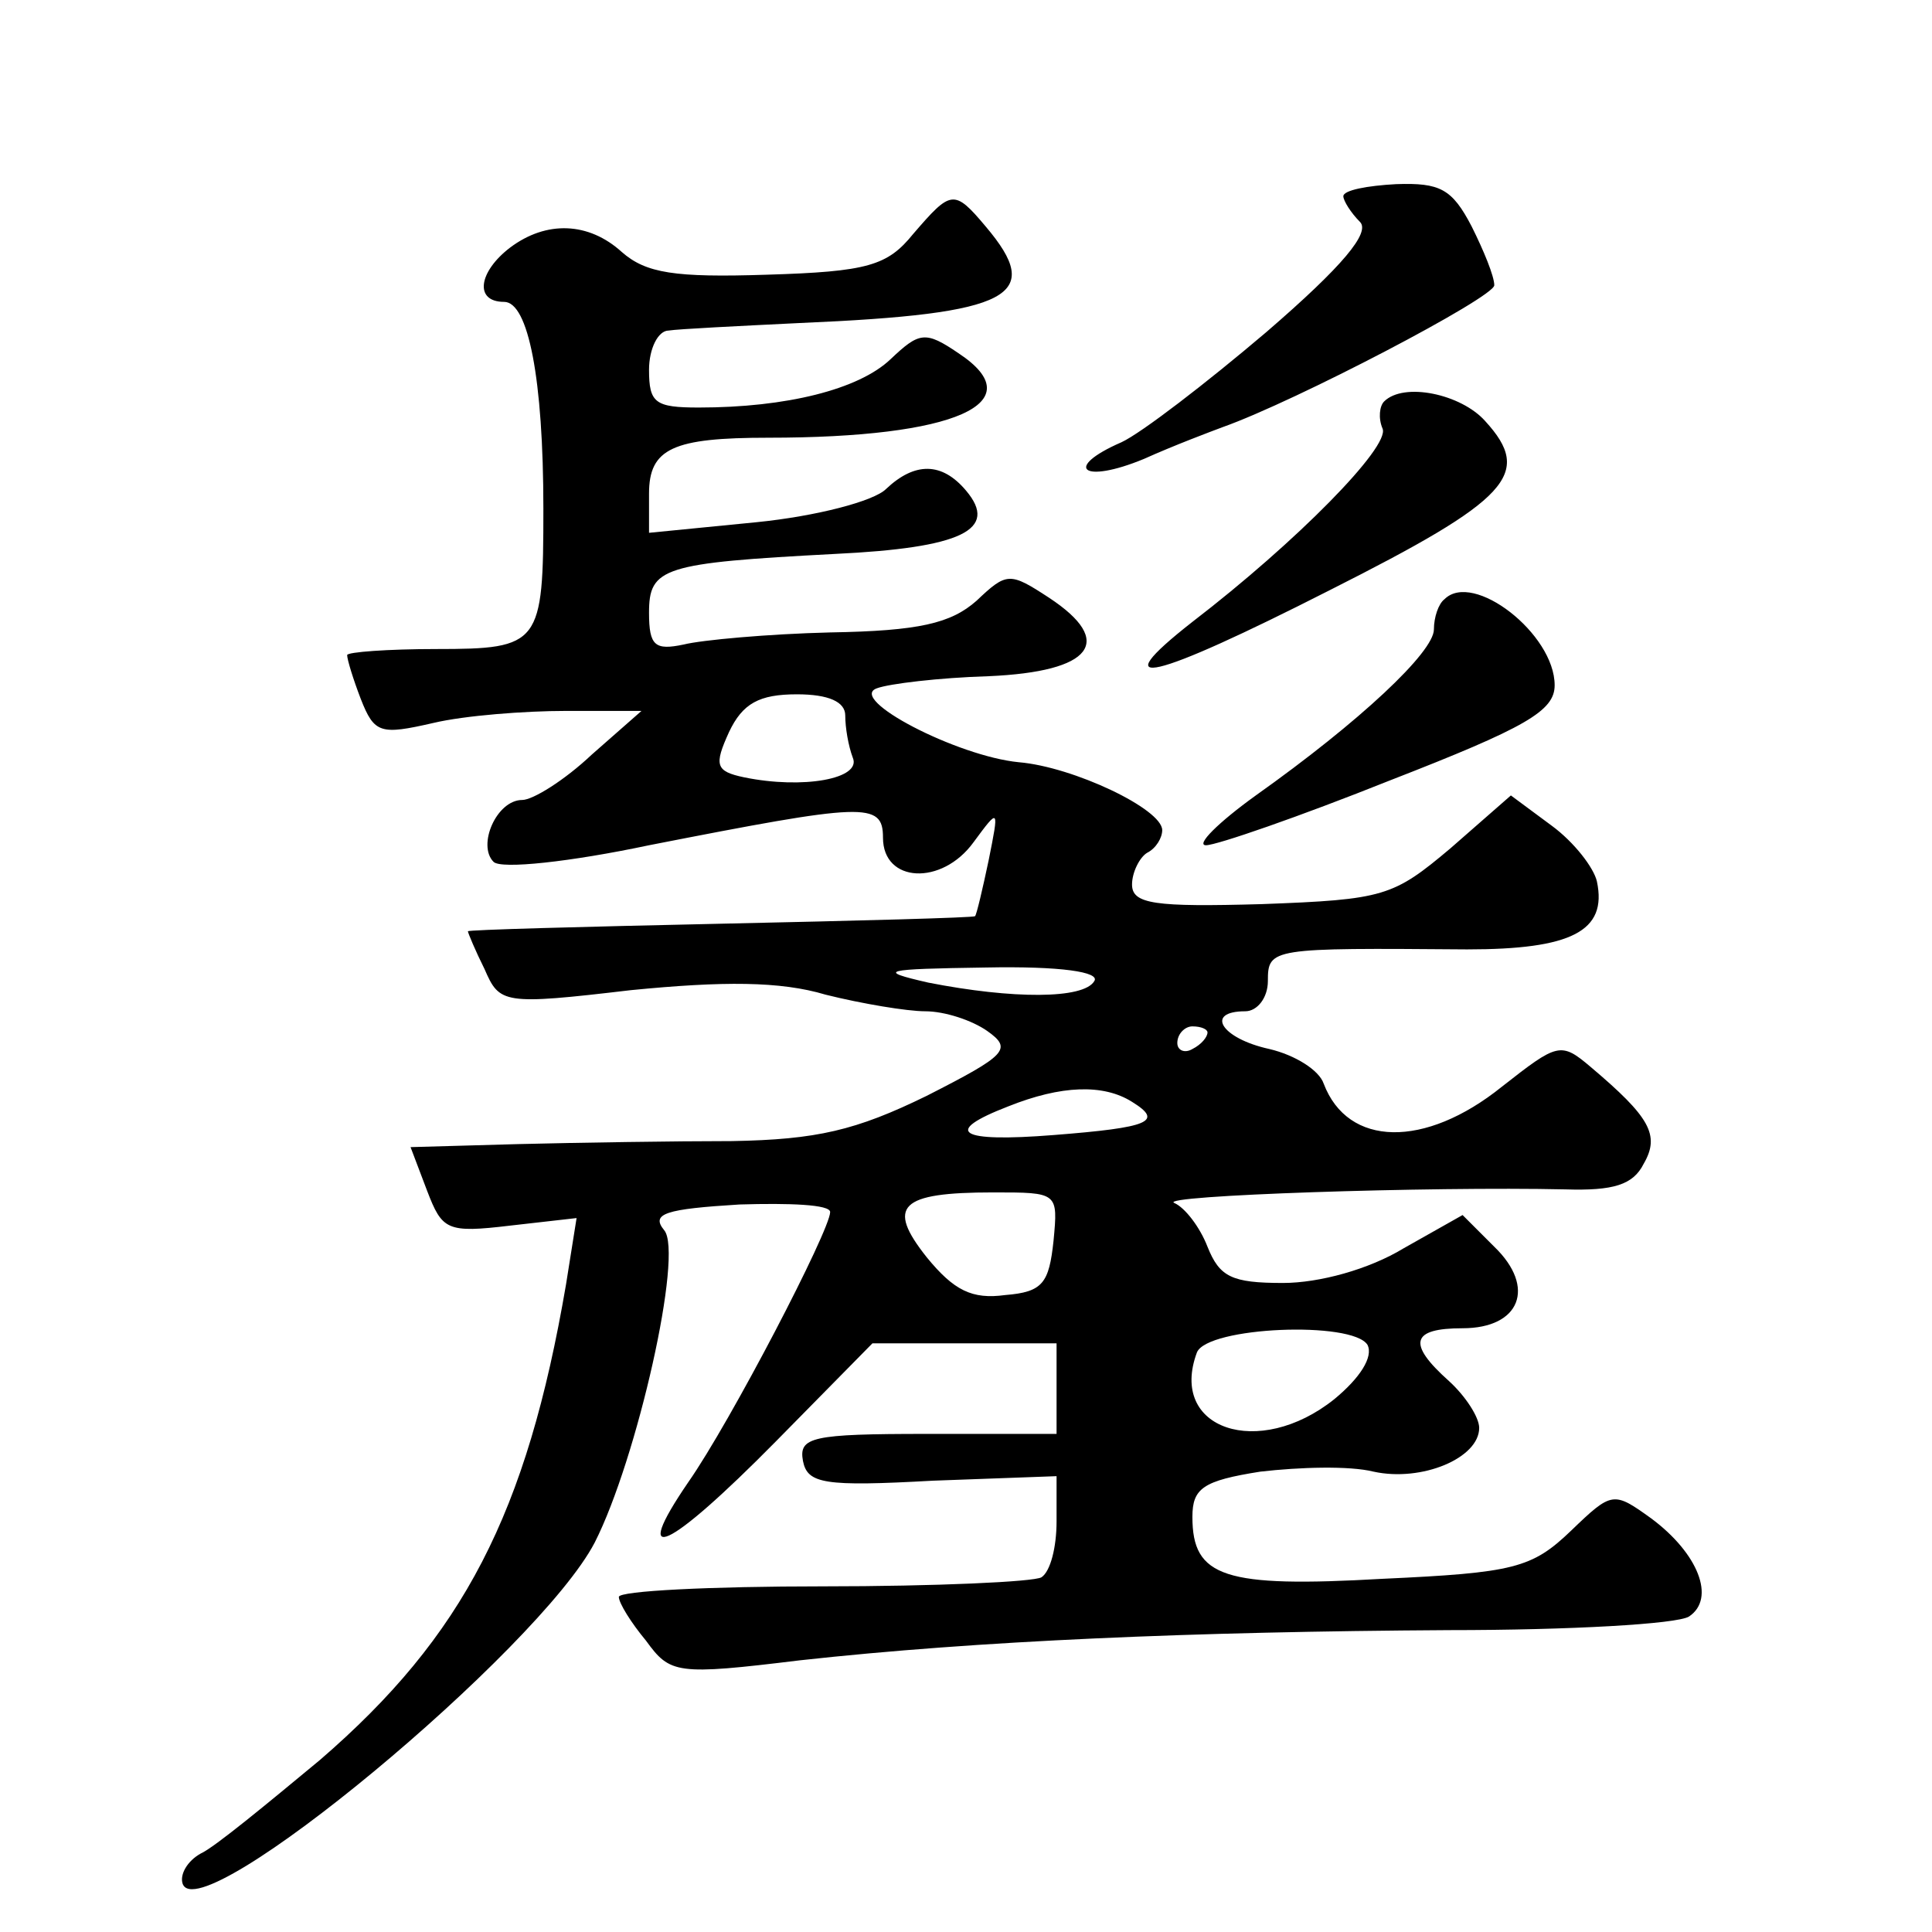 <?xml version="1.0" standalone="no"?>
<!DOCTYPE svg PUBLIC "-//W3C//DTD SVG 20010904//EN"
 "http://www.w3.org/TR/2001/REC-SVG-20010904/DTD/svg10.dtd">
<svg version="1.0" xmlns="http://www.w3.org/2000/svg"
 width="128pt" height="128pt" viewBox="0 0 128 128"
 preserveAspectRatio="xMidYMid meet">
<g transform="translate(0,128) scale(0.1,-0.1)"
fill="#0" stroke="none">
<path d="M890 1150 c0 -3 5 -11 11 -17 7 -7 -11 -29 -62 -73 -40 -34 -83 -67 -96
-73 -39 -17 -26 -28 15 -11 20 9 44 18 52 21 48 17 180 86 180 94 0 6 -7 23 -15
39 -13 25 -21 29 -50 28 -19 -1 -35 -4 -35 -8z M605 1125 c-17 -21 -30 -25 -97
-27 -61 -2 -80 1 -96 15 -22 20 -50 21 -74 3 -21 -16 -24 -36 -4 -36 16 0 26 -51
26 -137 0 -90 -2 -93 -71 -93 -32 0 -59 -2 -59 -4 0 -3 4 -16 9 -29 9 -23 13 -24
48 -16 21 5 61 8 88 8 l50 0 -33 -29 c-18 -17 -39 -30 -46 -30 -17 0 -30 -30 -19
-41 5 -5 51 0 103 11 143 28 155 29 155 5 0 -30 39 -32 60 -3 17 23 17 23 10 -12
-4 -19 -8 -36 -9 -37 -1 -1 -77 -3 -169 -5 -92 -2 -167 -4 -167 -5 0 -1 5 -13 11
-25 10 -23 12 -24 97 -14 61 6 99 6 129 -3 24 -6 54 -11 66 -11 13 0 31 -6 41 -13
17 -12 13 -16 -40 -43 -47 -23 -73 -29 -129 -30 -38 0 -102 -1 -142 -2 l-71 -2
11 -29 c10 -26 13 -28 55 -23 l44 5 -7 -44 c-26 -152 -68 -233 -163 -315 -35 -29
-70 -58 -79 -62 -9 -5 -14 -14 -12 -20 11 -32 236 155 273 226 28 55 59 192 46
207 -9 11 1 14 50 17 33 1 60 0 60 -5 0 -12 -66 -139 -94 -179 -39 -57 -14 -46
58 27 l64 65 61 0 61 0 0 -30 0 -30 -86 0 c-76 0 -85 -2 -82 -18 3 -15 14 -17 86
-13 l82 3 0 -30 c0 -17 -4 -33 -10 -37 -5 -3 -70 -6 -145 -6 -74 0 -135 -3 -135
-7 0 -4 8 -17 18 -29 16 -22 20 -23 102 -13 118 13 260 19 430 20 80 0 151 4 159
9 18 12 6 42 -25 65 -25 18 -26 18 -53 -8 -26 -25 -38 -28 -125 -32 -105 -6 -126
1 -126 41 0 19 7 24 45 30 26 3 59 4 75 0 32 -7 70 9 70 29 0 7 -9 21 -20 31 -28
25 -25 35 9 35 38 0 49 27 21 54 l-21 21 -39 -22 c-23 -14 -56 -23 -80 -23 -34
0 -42 4 -50 24 -5 13 -15 26 -22 29 -12 5 170 11 259 9 32 -1 45 3 52 17 11 19
4 31 -35 64 -20 17 -22 16 -59 -13 -51 -41 -102 -40 -118 2 -3 9 -19 19 -36 23
-32 7 -43 25 -16 25 8 0 15 9 15 20 0 22 2 22 132 21 69 0 93 12 86 45 -2 9 -15
26 -30 37 l-27 20 -40 -35 c-38 -32 -44 -34 -125 -37 -71 -2 -86 0 -86 13 0 8 5
18 10 21 6 3 10 10 10 15 0 14 -59 42 -95 45 -41 4 -114 42 -94 49 8 3 41 7 74
8 69 3 84 23 40 52 -26 17 -28 17 -48 -2 -17 -15 -38 -20 -97 -21 -41 -1 -85 -5
-97 -8 -19 -4 -23 -1 -23 21 0 30 9 33 123 39 84 4 109 16 87 42 -16 19 -34 19
-53 1 -8 -8 -46 -18 -86 -22 l-71 -7 0 26 c0 30 16 37 79 37 124 0 176 23 126 56
-22 15 -26 14 -45 -4 -21 -20 -69 -32 -127 -32 -29 0 -33 3 -33 25 0 14 6 26 13
26 6 1 46 3 87 5 141 6 162 18 123 64 -21 25 -23 24 -48 -5z m-45 -319 c0 -8 2
-20 5 -28 6 -14 -33 -21 -72 -13 -19 4 -20 8 -10 30 9 19 20 25 45 25 21 0 32 -5
32 -14z m165 -176 c-7 -12 -54 -12 -110 -1 -35 8 -30 9 38 10 50 1 76 -3 72 -9z
m75 -34 c0 -3 -4 -8 -10 -11 -5 -3 -10 -1 -10 4 0 6 5 11 10 11 6 0 10 -2 10 -4z
m-50 -46 c21 -13 12 -17 -52 -22 -63 -5 -74 2 -30 19 35 14 63 15 82 3z m-52 -92
c-3 -28 -7 -34 -32 -36 -22 -3 -34 3 -52 25 -27 34 -18 43 44 43 43 0 43 0 40 -32z
m208 -69 c4 -8 -5 -22 -22 -36 -50 -40 -110 -20 -91 31 7 17 103 21 113 5z M917
1014 c-3 -3 -4 -11 -1 -18 5 -12 -57 -75 -126 -128 -60 -47 -27 -39 91 21 119 60
135 77 103 112 -16 18 -54 26 -67 13z M957 883 c-4 -3 -7 -12 -7 -20 0 -15 -49
-61 -118 -110 -25 -18 -40 -33 -33 -33 7 0 62 19 122 43 90 35 109 46 109 63 0
34 -54 76 -73 57z"/>
</g>
</svg>
